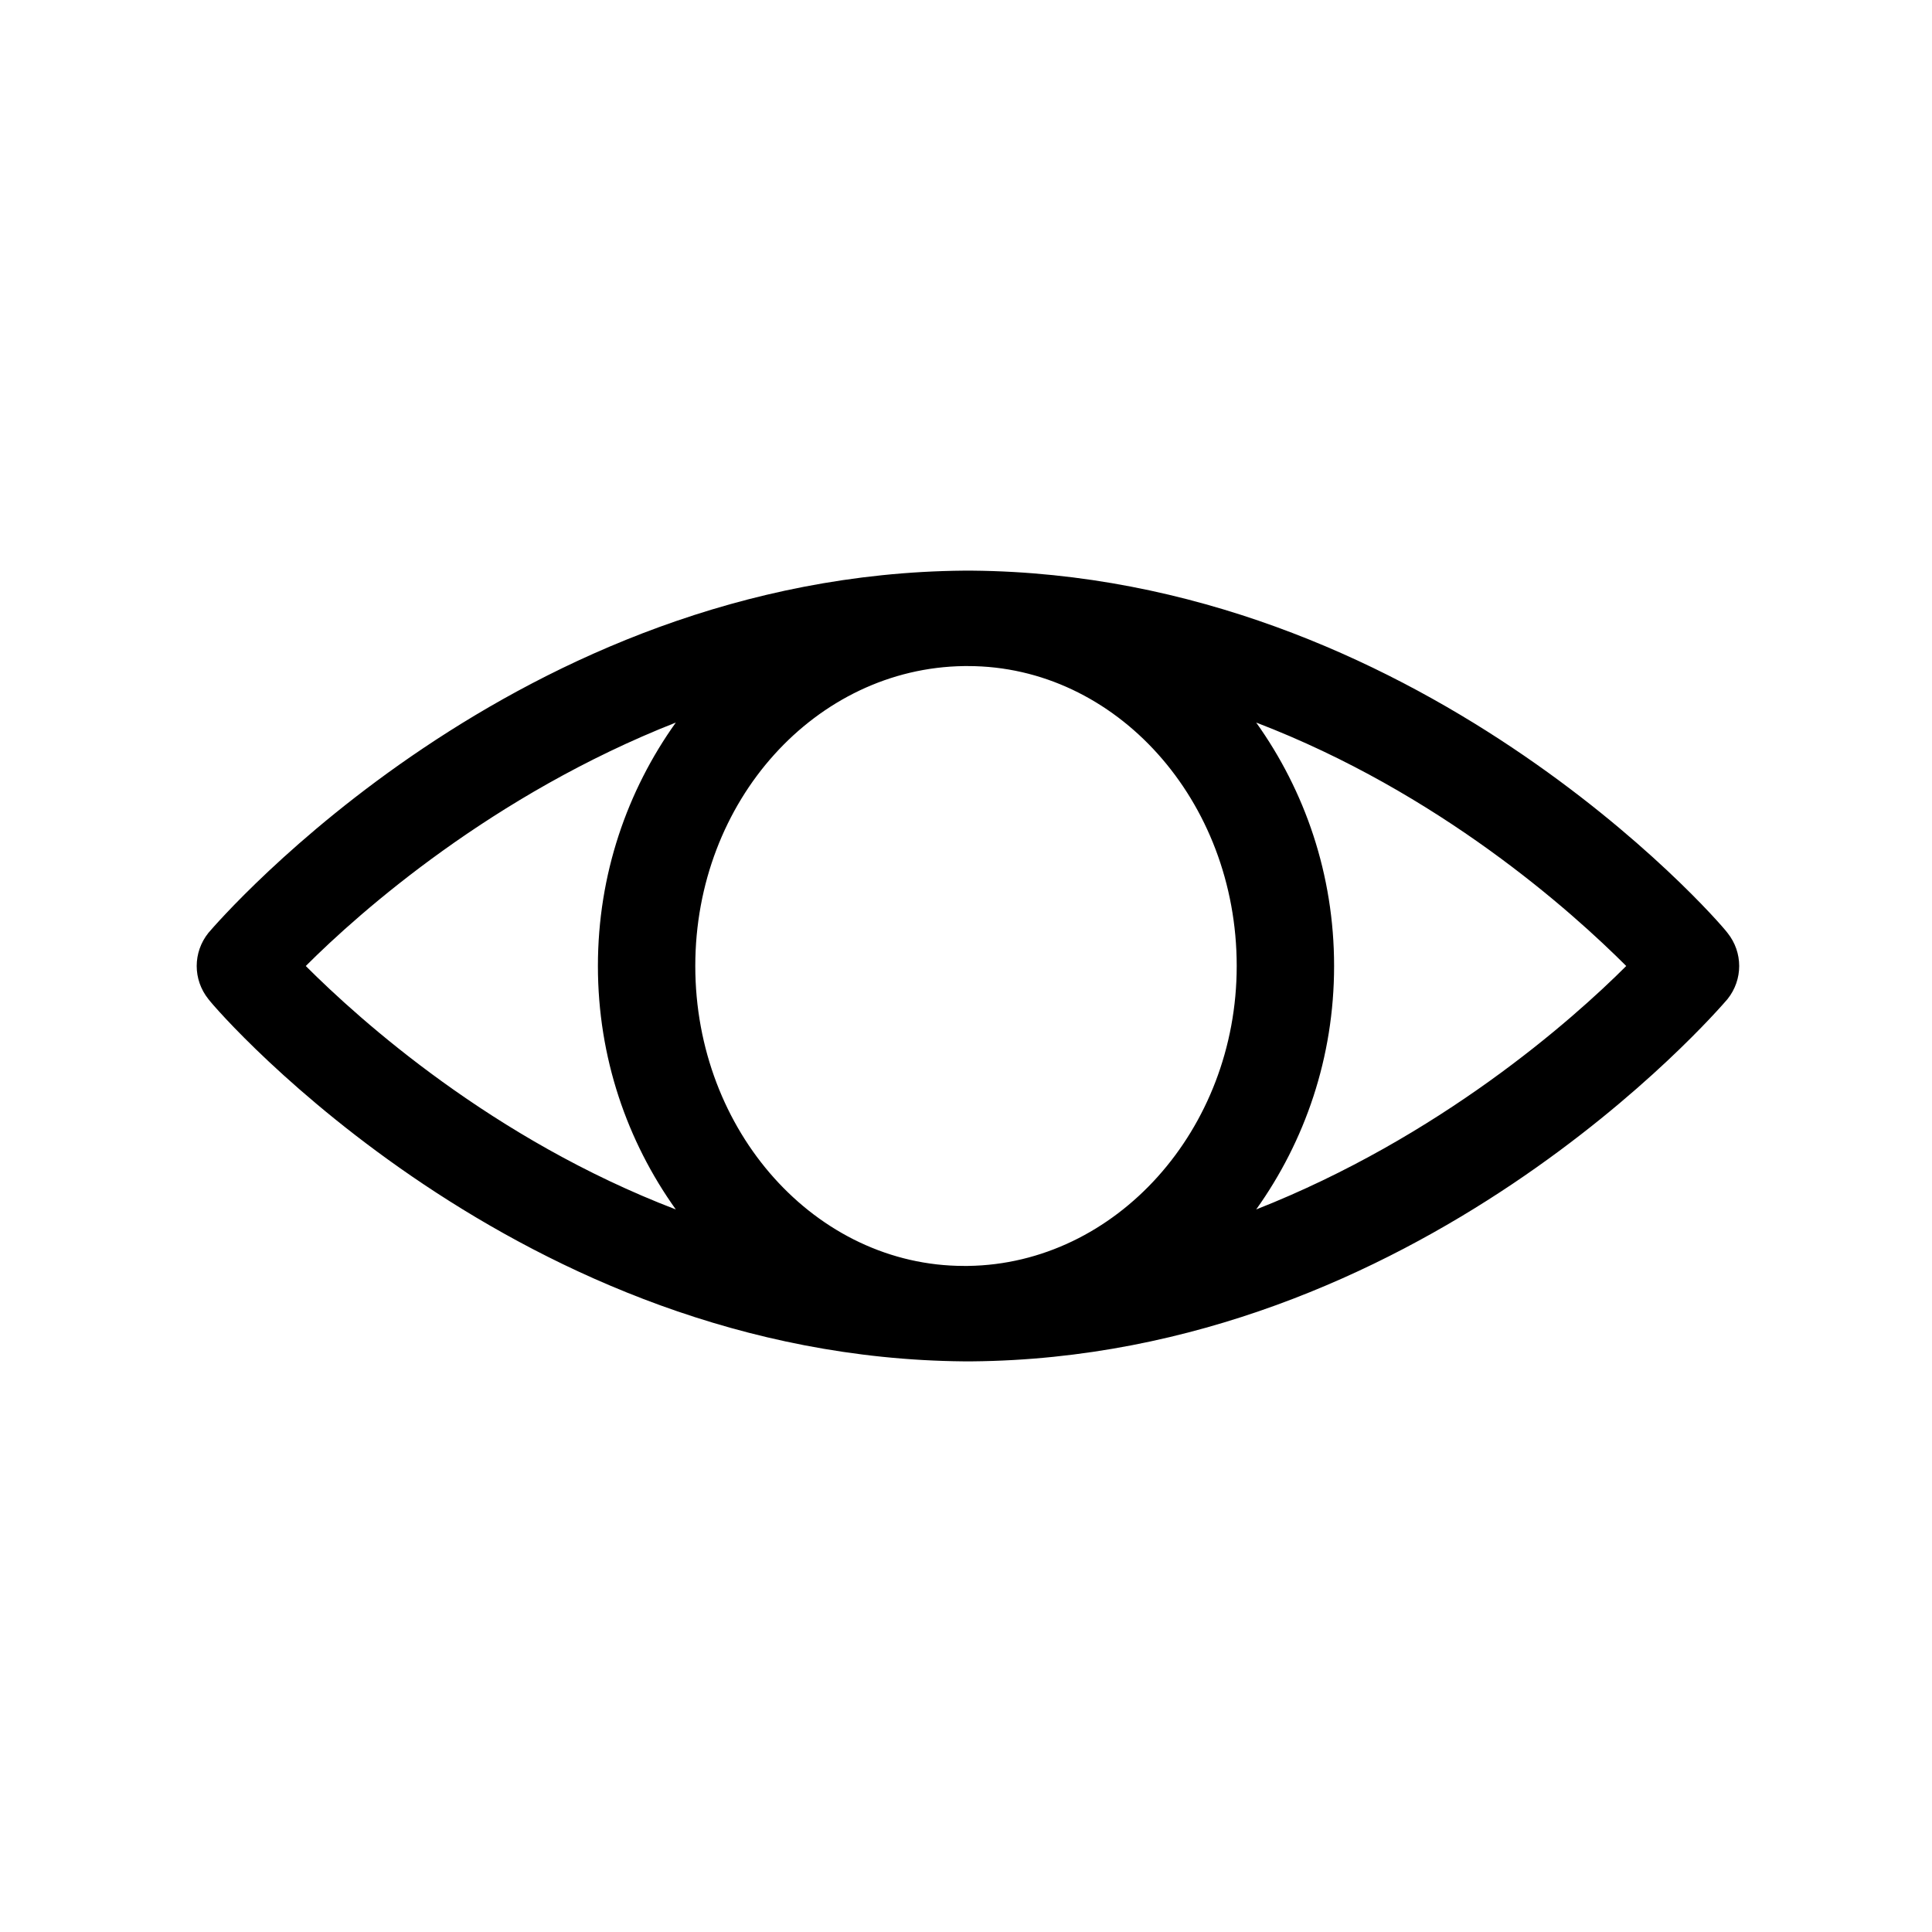 <?xml version="1.0" encoding="UTF-8"?>
<svg id="Laag_1" xmlns="http://www.w3.org/2000/svg" version="1.1" viewBox="0 0 99.2 99.2">
  <!-- Generator: Adobe Illustrator 29.2.1, SVG Export Plug-In . SVG Version: 2.1.0 Build 116)  -->
  <path d="M89.3,49.6s0,0,0,0c0-.6-.2-1.2-.6-1.7-.6-.8-16-18.4-38.8-18.6,0,0,0,0-.1,0s0,0-.1,0c0,0,0,0,0,0s0,0,0,0c0,0,0,0-.1,0s0,0-.1,0c-22.9.2-38.2,17.9-38.8,18.6-.4.5-.6,1.1-.6,1.7,0,0,0,0,0,0,0,0,0,0,0,0,0,.6.2,1.2.6,1.7.6.8,16,18.4,38.8,18.6,0,0,0,0,.1,0s0,0,.1,0c0,0,0,0,0,0s0,0,0,0c0,0,0,0,.1,0s0,0,.1,0c22.9-.2,38.2-17.9,38.8-18.6.4-.5.6-1.1.6-1.7,0,0,0,0,0,0ZM63.5,49.6c0,8.4-6.2,15.3-13.8,15.4,0,0,0,0-.1,0,0,0,0,0-.1,0-7.6,0-13.8-6.9-13.8-15.4s6.2-15.3,13.8-15.4c0,0,0,0,.1,0,0,0,0,0,.1,0,7.6,0,13.8,6.9,13.8,15.4ZM15.7,49.6c2.8-2.8,9.6-8.8,19-12.5-2.5,3.5-4,7.8-4,12.5s1.5,9,4,12.5c-9.4-3.6-16.2-9.7-19-12.5ZM64.5,62.1c2.5-3.5,4-7.8,4-12.5s-1.5-9-4-12.5c9.4,3.6,16.2,9.7,19,12.5-2.8,2.8-9.6,8.8-19,12.5Z"/>
</svg>